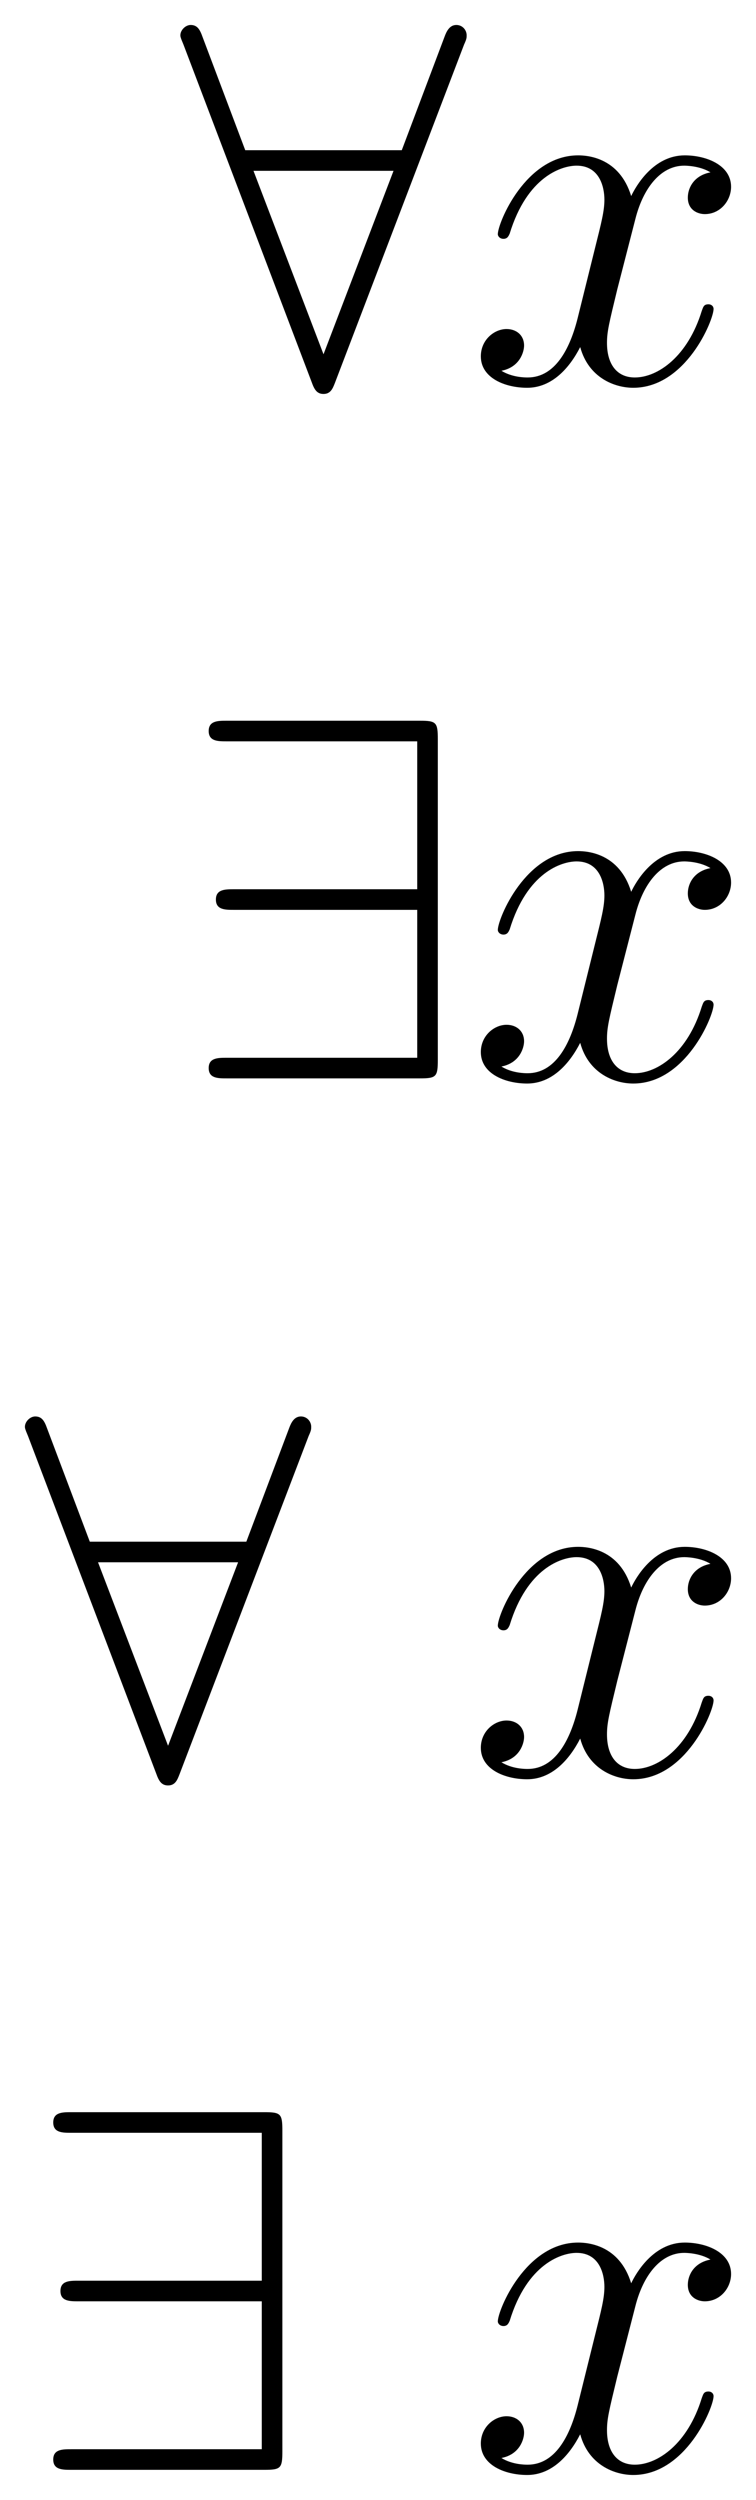 <svg xmlns="http://www.w3.org/2000/svg" xmlns:xlink="http://www.w3.org/1999/xlink" xmlns:inkscape="http://www.inkscape.org/namespaces/inkscape" version="1.1" width="28.062" height="92.715" viewBox="0 0 30.338 100.232">
<defs>
<clipPath id="clip_1">
<path transform="matrix(1,0,0,-1,-290.017,613.796)" d="M290.017 513.563H320.355V613.796H290.017Z" clip-rule="evenodd"/>
</clipPath>
<path id="font_2_10" d="M.551 .656C.556 .667 .556 .669 .556 .674 .556 .684 .548 .694 .536 .694 .523 .694 .517 .682 .513 .671L.43 .451H.126L.043 .671C.038 .685 .033 .694 .02 .694 .01 .694 0 .684 0 .674 0 .672 0 .67 .006 .656L.255 .001C.26-.013 .265-.022 .278-.022 .292-.022 .296-.011 .3-.001L.551 .656M.142 .411H.414L.278 .055 .142 .411Z"/>
<path id="font_3_5" d="M.474 .408C.442 .402 .43 .378 .43 .359 .43 .335 .449 .327 .463 .327 .493 .327 .514 .353 .514 .38 .514 .422 .466 .441 .424 .441 .363 .441 .329 .381 .32 .362 .297 .437 .235 .441 .217 .441 .115 .441 .061 .31 .061 .288 .061 .284 .065 .279 .072 .279 .08 .279 .082 .285 .084 .289 .118 .4 .185 .421 .214 .421 .259 .421 .268 .379 .268 .355 .268 .333 .262 .31 .25 .262L.216 .125C.201 .065 .172 .01 .119 .01 .114 .01 .089 .01 .068 .023 .104 .03 .112 .06 .112 .072 .112 .092 .097 .104 .078 .104 .054 .104 .028 .083 .028 .051 .028 .009 .075-.01 .118-.01 .166-.01 .2 .028 .221 .069 .237 .01 .287-.01 .324-.01 .426-.01 .48 .121 .48 .143 .48 .148 .476 .152 .47 .152 .461 .152 .46 .147 .457 .139 .43 .051 .372 .01 .327 .01 .292 .01 .273 .036 .273 .077 .273 .099 .277 .115 .293 .181L.328 .317C.343 .377 .377 .421 .423 .421 .425 .421 .453 .421 .474 .408Z"/>
<path id="font_2_11" d="M.5 .658C.5 .691 .497 .694 .465 .694H.09C.073 .694 .055 .694 .055 .674 .055 .654 .073 .654 .09 .654H.46V.367H.104C.087 .367 .069 .367 .069 .347 .069 .327 .087 .327 .104 .327H.46V.04H.09C.073 .04 .055 .04 .055 .02 .055 0 .073 0 .09 0H.465C.497 0 .5 .003 .5 .036V.658Z"/>
</defs>
<g clip-path="url(#clip_1)">
<use data-text="&#x2200;" xlink:href="#font_2_10" transform="matrix(20.663,0,0,-20.663,7.238,15.34)"/>
<use data-text="x" xlink:href="#font_3_5" transform="matrix(20.663,0,0,-20.663,18.717,15.34)"/>
<use data-text="&#x2203;" xlink:href="#font_2_11" transform="matrix(20.663,0,0,-20.663,7.238,43.236)"/>
<use data-text="x" xlink:href="#font_3_5" transform="matrix(20.663,0,0,-20.663,18.717,43.236)"/>
<use data-text="&#x2200;" xlink:href="#font_2_10" transform="matrix(20.663,0,0,-20.663,1,71.131)"/>
<use data-text="x" xlink:href="#font_3_5" transform="matrix(20.663,0,0,-20.663,18.717,71.131)"/>
<use data-text="&#x2203;" xlink:href="#font_2_11" transform="matrix(20.663,0,0,-20.663,1,99.026)"/>
<use data-text="x" xlink:href="#font_3_5" transform="matrix(20.663,0,0,-20.663,18.717,99.026)"/>
</g>
</svg>
